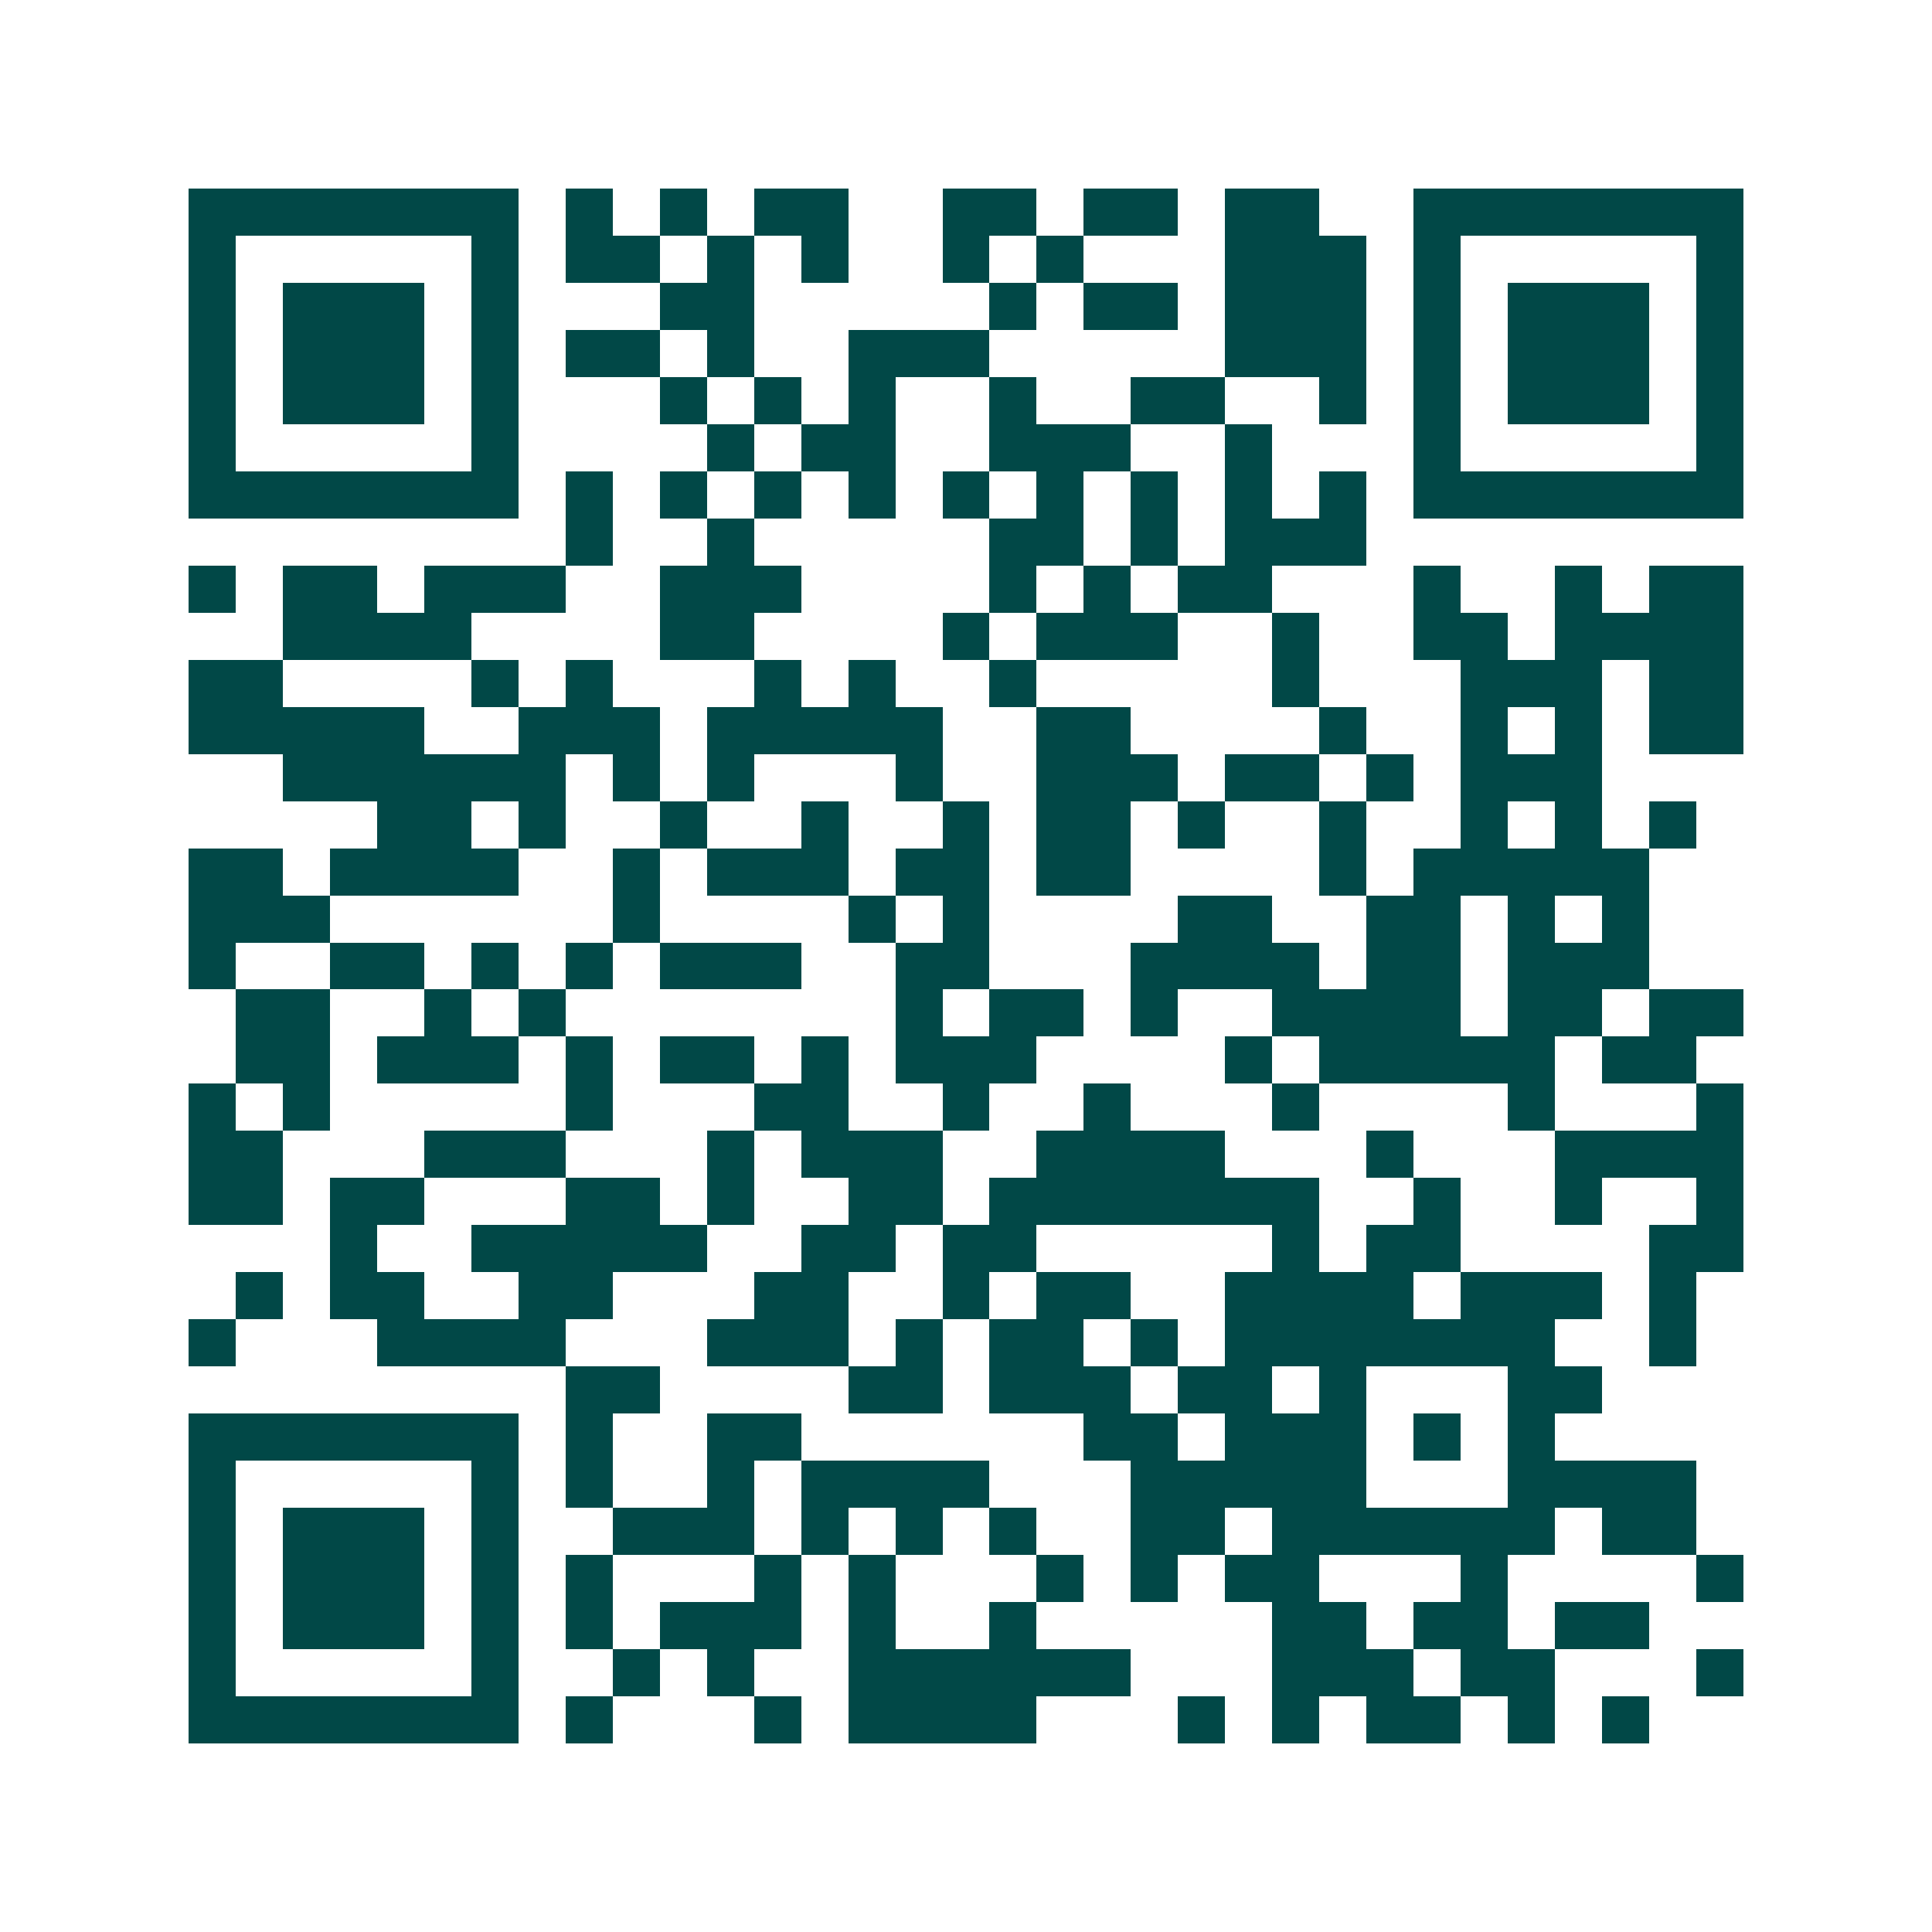 <svg xmlns="http://www.w3.org/2000/svg" width="200" height="200" viewBox="0 0 41 41" shape-rendering="crispEdges"><path fill="#ffffff" d="M0 0h41v41H0z"/><path stroke="#014847" d="M4 4.5h7m1 0h1m1 0h1m1 0h2m2 0h2m1 0h2m1 0h2m2 0h7M4 5.5h1m5 0h1m1 0h2m1 0h1m1 0h1m2 0h1m1 0h1m3 0h3m1 0h1m5 0h1M4 6.5h1m1 0h3m1 0h1m3 0h2m5 0h1m1 0h2m1 0h3m1 0h1m1 0h3m1 0h1M4 7.5h1m1 0h3m1 0h1m1 0h2m1 0h1m2 0h3m5 0h3m1 0h1m1 0h3m1 0h1M4 8.5h1m1 0h3m1 0h1m3 0h1m1 0h1m1 0h1m2 0h1m2 0h2m2 0h1m1 0h1m1 0h3m1 0h1M4 9.5h1m5 0h1m4 0h1m1 0h2m2 0h3m2 0h1m3 0h1m5 0h1M4 10.5h7m1 0h1m1 0h1m1 0h1m1 0h1m1 0h1m1 0h1m1 0h1m1 0h1m1 0h1m1 0h7M12 11.5h1m2 0h1m5 0h2m1 0h1m1 0h3M4 12.5h1m1 0h2m1 0h3m2 0h3m4 0h1m1 0h1m1 0h2m3 0h1m2 0h1m1 0h2M6 13.5h4m4 0h2m4 0h1m1 0h3m2 0h1m2 0h2m1 0h4M4 14.5h2m4 0h1m1 0h1m3 0h1m1 0h1m2 0h1m5 0h1m3 0h3m1 0h2M4 15.5h5m2 0h3m1 0h5m2 0h2m4 0h1m2 0h1m1 0h1m1 0h2M6 16.5h6m1 0h1m1 0h1m3 0h1m2 0h3m1 0h2m1 0h1m1 0h3M8 17.5h2m1 0h1m2 0h1m2 0h1m2 0h1m1 0h2m1 0h1m2 0h1m2 0h1m1 0h1m1 0h1M4 18.5h2m1 0h4m2 0h1m1 0h3m1 0h2m1 0h2m4 0h1m1 0h5M4 19.5h3m6 0h1m4 0h1m1 0h1m4 0h2m2 0h2m1 0h1m1 0h1M4 20.5h1m2 0h2m1 0h1m1 0h1m1 0h3m2 0h2m3 0h4m1 0h2m1 0h3M5 21.5h2m2 0h1m1 0h1m7 0h1m1 0h2m1 0h1m2 0h4m1 0h2m1 0h2M5 22.5h2m1 0h3m1 0h1m1 0h2m1 0h1m1 0h3m4 0h1m1 0h5m1 0h2M4 23.5h1m1 0h1m5 0h1m3 0h2m2 0h1m2 0h1m3 0h1m4 0h1m3 0h1M4 24.5h2m3 0h3m3 0h1m1 0h3m2 0h4m3 0h1m3 0h4M4 25.5h2m1 0h2m3 0h2m1 0h1m2 0h2m1 0h7m2 0h1m2 0h1m2 0h1M7 26.5h1m2 0h5m2 0h2m1 0h2m5 0h1m1 0h2m4 0h2M5 27.5h1m1 0h2m2 0h2m3 0h2m2 0h1m1 0h2m2 0h4m1 0h3m1 0h1M4 28.5h1m3 0h4m3 0h3m1 0h1m1 0h2m1 0h1m1 0h7m2 0h1M12 29.5h2m4 0h2m1 0h3m1 0h2m1 0h1m3 0h2M4 30.5h7m1 0h1m2 0h2m6 0h2m1 0h3m1 0h1m1 0h1M4 31.5h1m5 0h1m1 0h1m2 0h1m1 0h4m3 0h5m3 0h4M4 32.5h1m1 0h3m1 0h1m2 0h3m1 0h1m1 0h1m1 0h1m2 0h2m1 0h6m1 0h2M4 33.5h1m1 0h3m1 0h1m1 0h1m3 0h1m1 0h1m3 0h1m1 0h1m1 0h2m3 0h1m4 0h1M4 34.5h1m1 0h3m1 0h1m1 0h1m1 0h3m1 0h1m2 0h1m5 0h2m1 0h2m1 0h2M4 35.5h1m5 0h1m2 0h1m1 0h1m2 0h6m3 0h3m1 0h2m3 0h1M4 36.5h7m1 0h1m3 0h1m1 0h4m3 0h1m1 0h1m1 0h2m1 0h1m1 0h1"/></svg>
